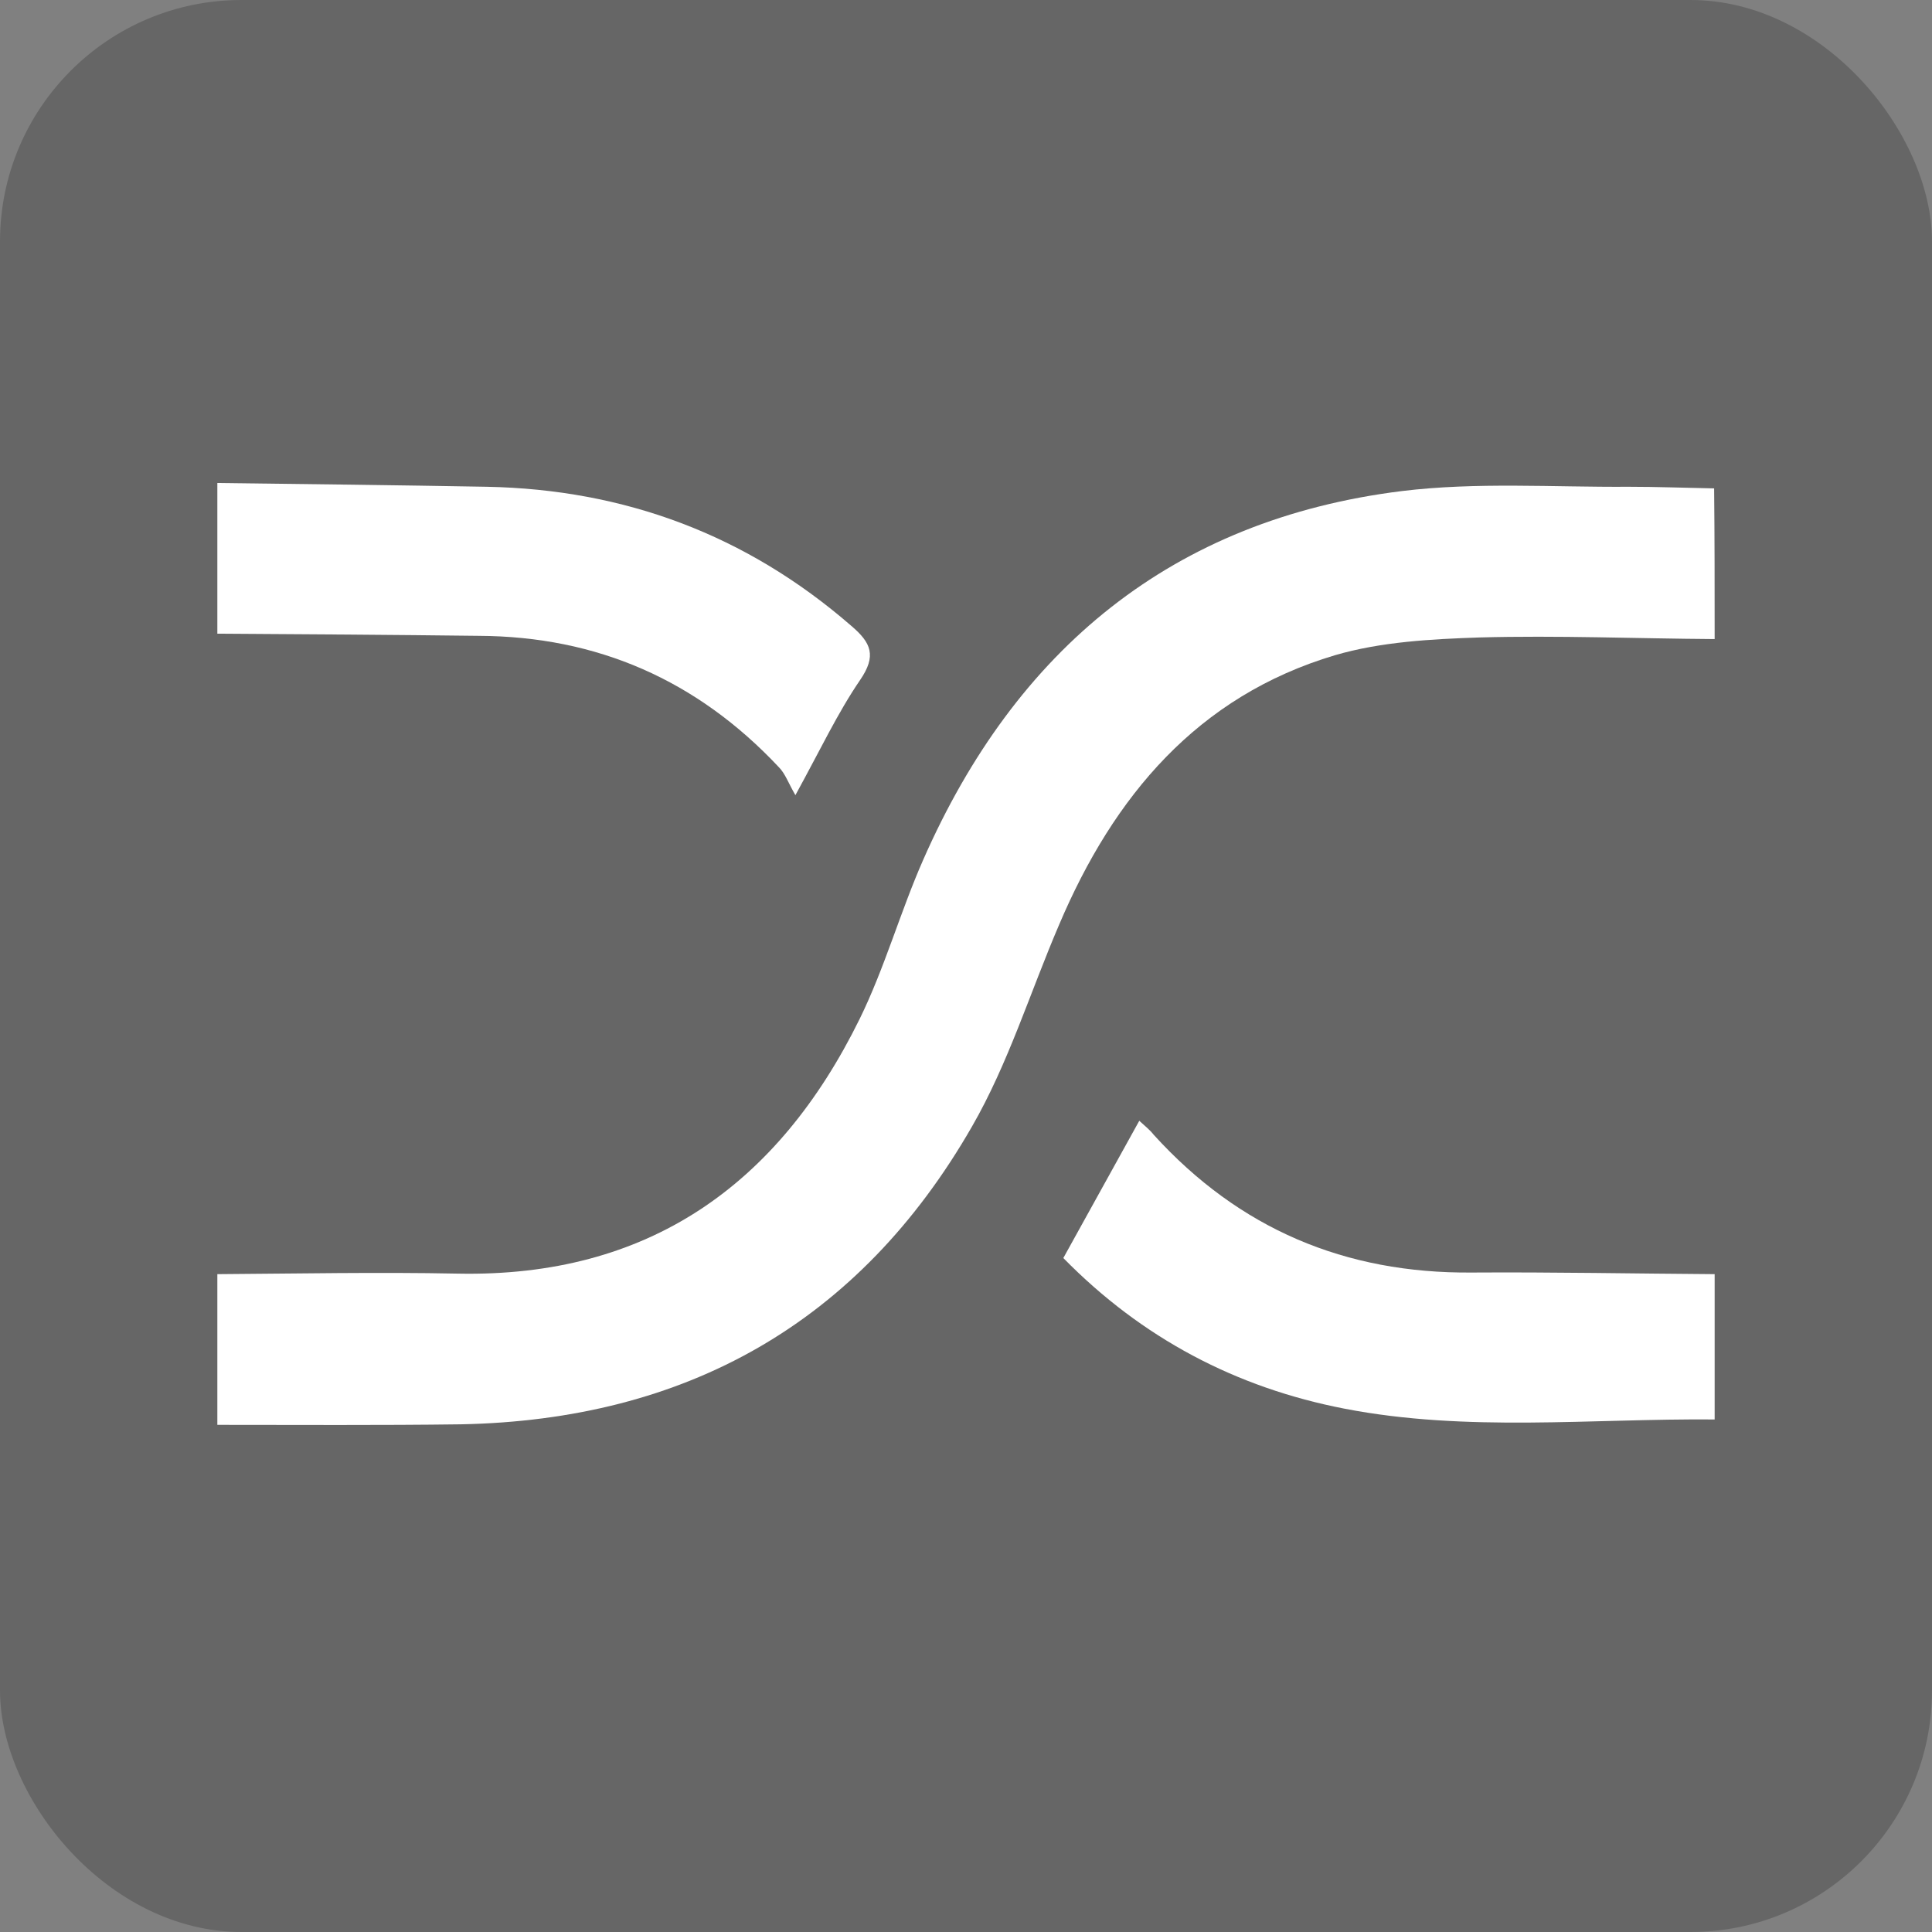 <svg width="80" height="80" viewBox="0 0 80 80" fill="none" xmlns="http://www.w3.org/2000/svg">
<rect x="0" y="0" width="80" height="80" fill="#808080" stroke="none"/>
<g clip-path="url(#clip0_14742_875)">
<rect opacity="0.2" width="80" height="80" rx="10" fill="black"/>
<g clip-path="url(#clip1_14742_875)">
<path d="M71 26.463C67.745 26.441 64.512 26.307 61.257 26.396C59.264 26.463 57.183 26.574 55.279 27.131C49.588 28.825 46.111 32.97 43.853 38.297C42.657 41.082 41.749 44.046 40.244 46.654C35.571 54.788 28.397 58.799 19.075 58.978C15.709 59.022 12.366 59 9 59C9 56.927 9 54.833 9 52.76C12.321 52.738 15.643 52.671 18.964 52.738C26.825 52.894 32.206 49.083 35.594 42.197C36.634 40.079 37.276 37.762 38.229 35.6C42.059 26.886 48.547 21.515 58.046 20.334C61.146 19.955 64.313 20.178 67.435 20.156C68.609 20.156 69.782 20.201 70.978 20.223C71 22.295 71 24.39 71 26.463Z" fill="white"/>
<path d="M9 20C12.72 20.045 16.44 20.089 20.16 20.156C25.851 20.267 30.899 22.139 35.239 25.906C36.081 26.619 36.302 27.154 35.616 28.157C34.686 29.516 33.977 31.031 32.936 32.926C32.649 32.435 32.516 32.034 32.25 31.767C28.862 28.157 24.721 26.351 19.828 26.329C16.219 26.285 12.609 26.262 9 26.24C9 24.167 9 22.073 9 20Z" fill="white"/>
<path d="M71 58.777C65.885 58.733 60.748 59.312 55.677 58.331C51.182 57.462 47.285 55.412 44.03 52.092C45.093 50.175 46.112 48.325 47.175 46.409C47.418 46.632 47.617 46.788 47.772 46.988C51.315 50.888 55.7 52.738 60.947 52.693C64.291 52.671 67.657 52.738 71 52.76C71 54.766 71 56.772 71 58.777Z" fill="white"/>
</g>
</g>
<defs>
<clipPath id="clip0_14742_875">
<rect width="80" height="80" fill="white"/>
</clipPath>
<clipPath id="clip1_14742_875">
<rect width="62" height="39" fill="white" transform="translate(9 20)"/>
</clipPath>
</defs>
</svg>
